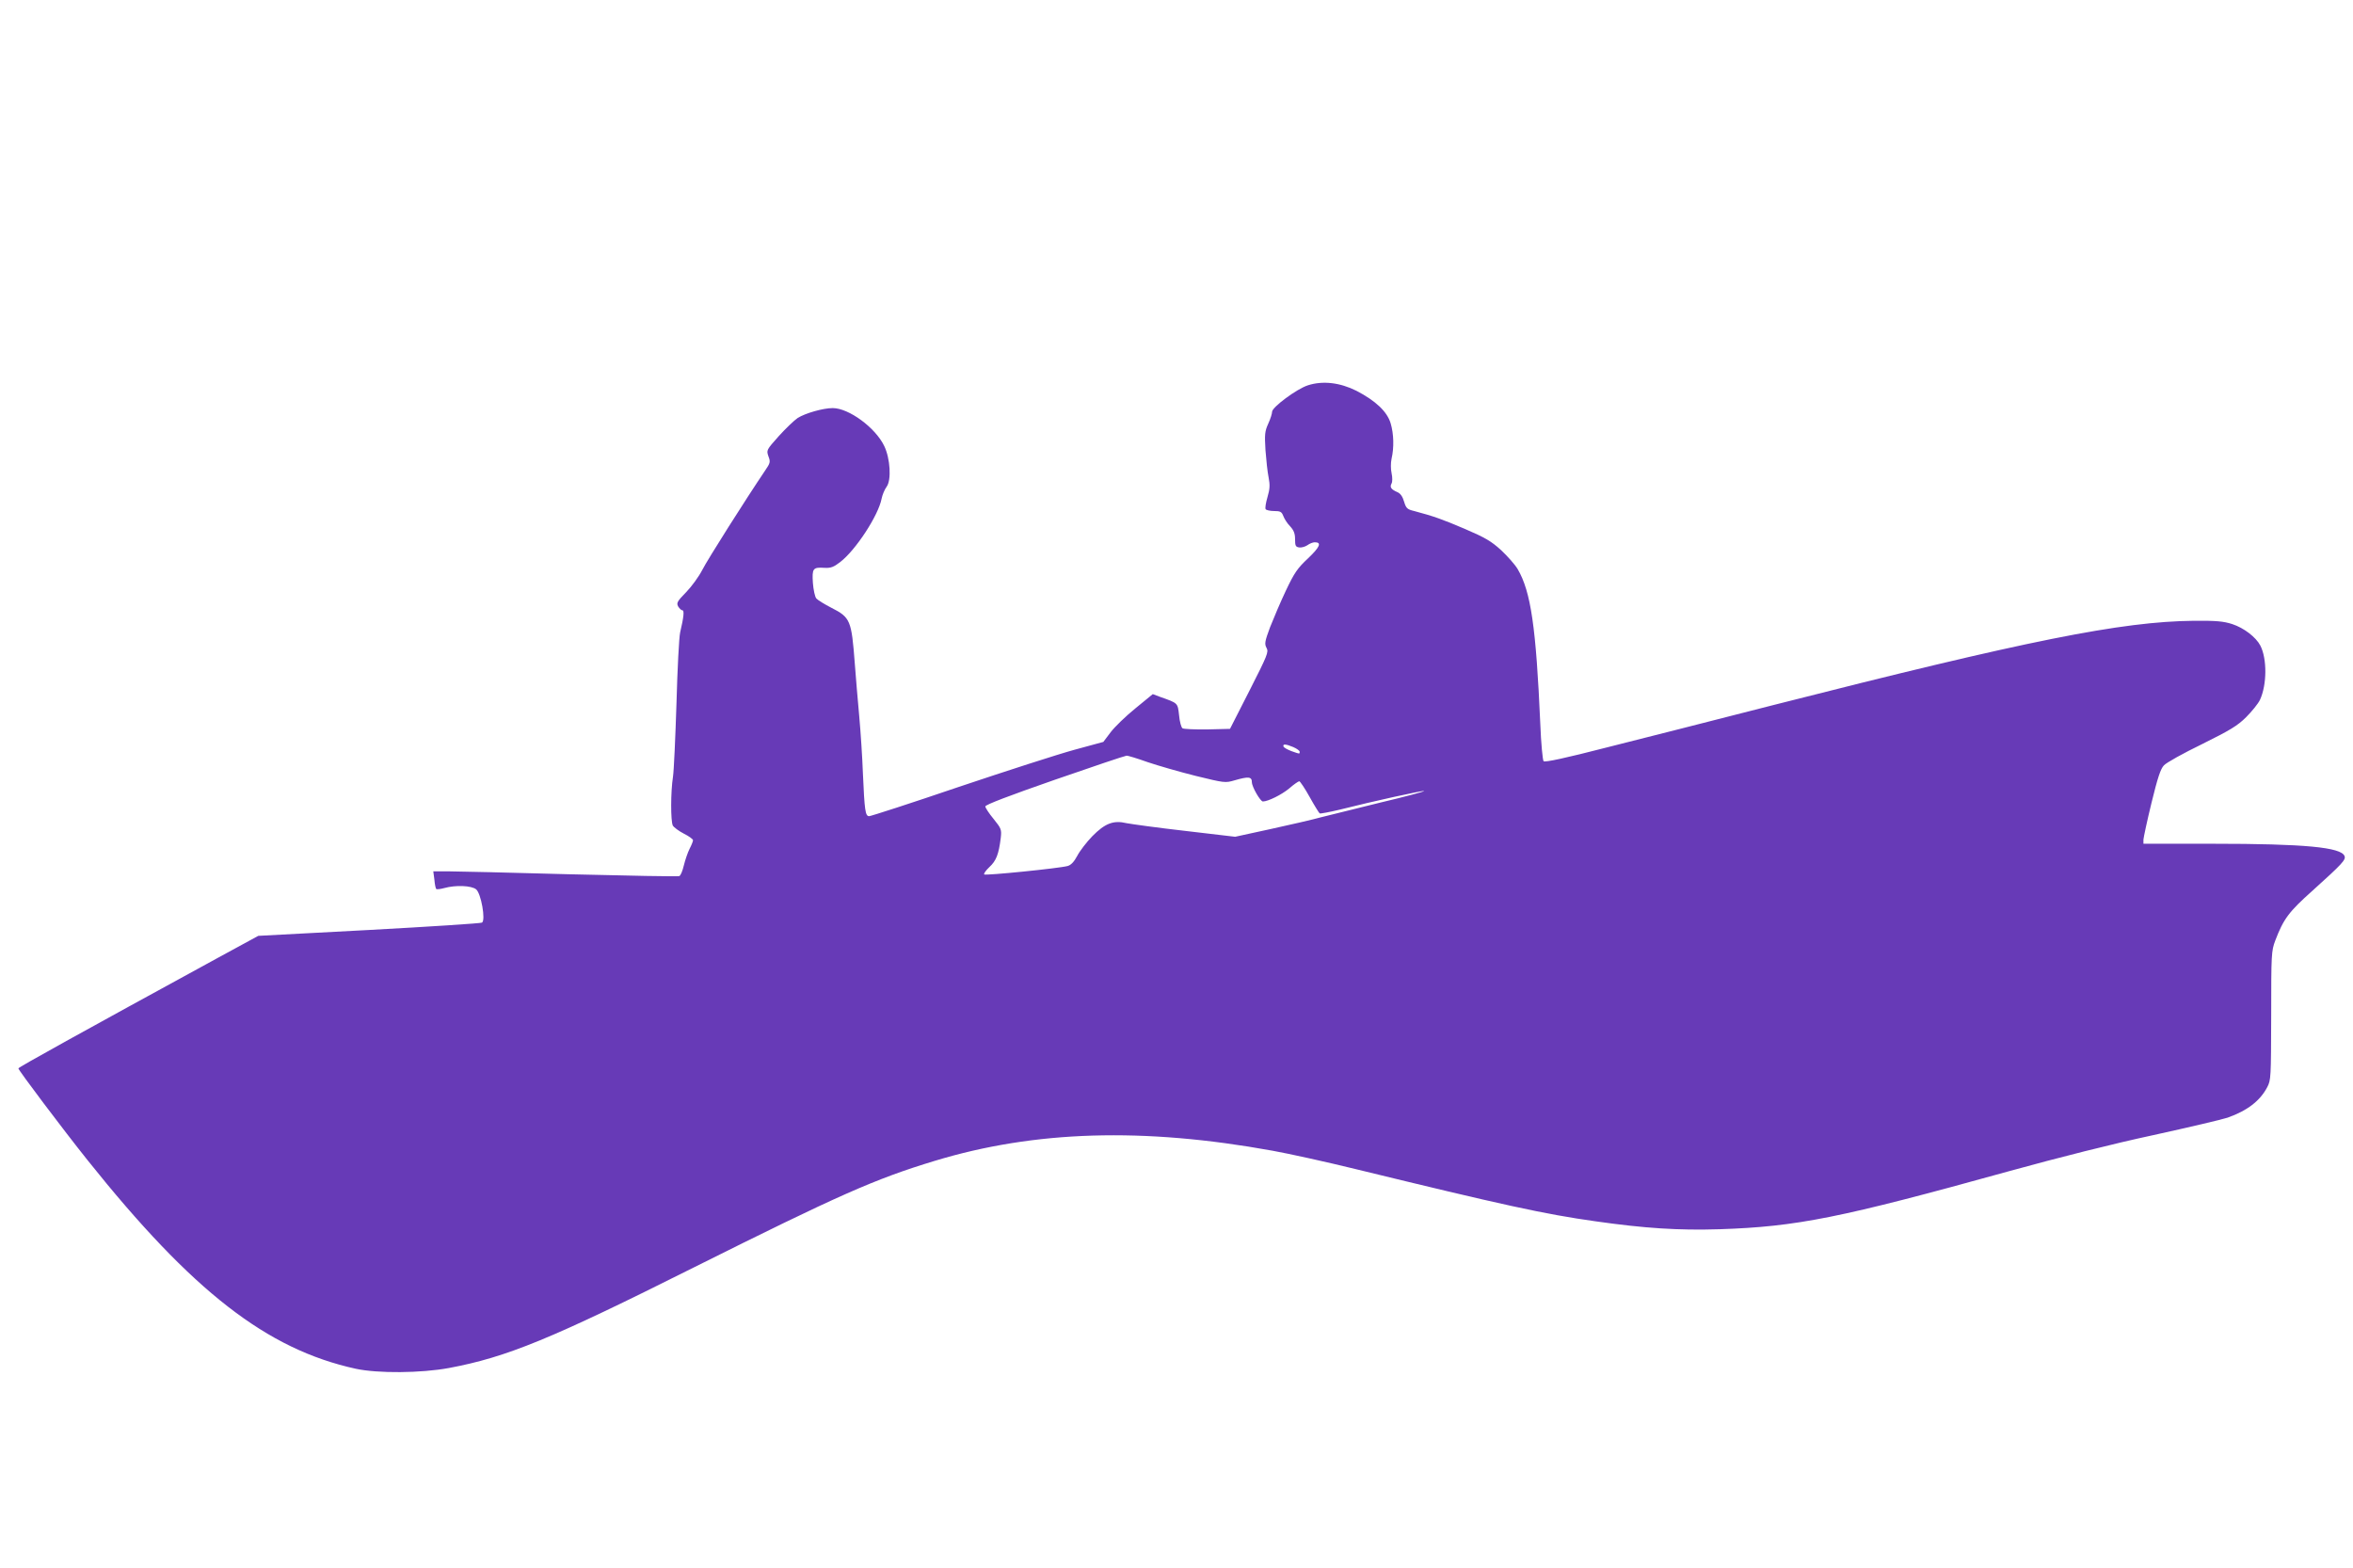 <?xml version="1.0" standalone="no"?>
<!DOCTYPE svg PUBLIC "-//W3C//DTD SVG 20010904//EN"
 "http://www.w3.org/TR/2001/REC-SVG-20010904/DTD/svg10.dtd">
<svg version="1.0" xmlns="http://www.w3.org/2000/svg"
 width="1280pt" height="853pt" viewBox="0 0 1280 853"
 preserveAspectRatio="xMidYMid meet">
<g transform="translate(0,853) scale(0.1,-0.1)"
fill="#673ab7" stroke="none">
<path d="M7115 6434 c-60 -19 -195 -119 -195 -144 0 -10 -9 -39 -21 -65 -19
-42 -20 -59 -15 -144 4 -53 11 -119 17 -148 8 -41 7 -63 -6 -107 -9 -31 -14
-60 -10 -66 3 -5 24 -10 46 -10 34 0 41 -4 50 -27 6 -16 22 -41 37 -56 20 -22
27 -39 27 -70 0 -36 3 -42 22 -45 13 -2 33 4 45 12 12 9 30 16 40 16 39 0 29
-25 -36 -87 -58 -54 -75 -79 -121 -176 -29 -61 -67 -151 -86 -199 -29 -78 -31
-91 -19 -113 12 -22 5 -39 -93 -232 l-106 -208 -123 -3 c-68 -1 -129 2 -135 6
-7 4 -16 36 -19 71 -8 68 -4 65 -106 101 l-37 14 -94 -77 c-52 -42 -113 -101
-135 -130 l-40 -53 -158 -43 c-88 -24 -370 -115 -629 -202 -258 -88 -478 -159
-487 -159 -21 0 -25 31 -34 235 -3 83 -12 222 -20 310 -8 88 -19 216 -24 285
-18 237 -24 251 -128 304 -37 19 -74 42 -81 50 -8 9 -16 47 -19 85 -5 79 0 86
63 82 34 -2 50 4 85 31 85 65 209 255 226 346 4 20 16 49 27 64 27 36 20 154
-13 222 -48 100 -193 206 -280 206 -53 0 -150 -28 -191 -54 -19 -13 -66 -58
-103 -99 -67 -75 -67 -76 -56 -109 12 -31 10 -37 -18 -78 -104 -154 -315 -487
-342 -541 -18 -35 -57 -89 -87 -120 -49 -50 -54 -59 -44 -78 7 -11 17 -21 23
-21 11 0 8 -35 -12 -120 -6 -25 -15 -198 -20 -385 -6 -187 -14 -367 -19 -400
-13 -83 -13 -242 -1 -266 6 -10 33 -30 60 -44 28 -14 50 -30 50 -36 0 -5 -8
-26 -19 -47 -10 -20 -24 -61 -31 -90 -7 -30 -18 -56 -25 -58 -7 -3 -276 2
-597 10 -321 9 -619 16 -662 16 l-79 0 6 -45 c2 -26 7 -48 10 -51 3 -3 22 -1
44 5 61 17 147 14 173 -7 27 -22 53 -168 32 -181 -6 -4 -283 -22 -614 -40
l-603 -32 -215 -117 c-756 -413 -1090 -598 -1090 -604 0 -10 245 -335 376
-499 572 -716 976 -1029 1459 -1135 120 -26 356 -24 507 4 315 59 554 157
1332 547 785 392 984 481 1311 580 544 165 1133 183 1838 55 89 -16 293 -61
452 -100 804 -196 1026 -245 1305 -284 267 -38 449 -50 675 -43 420 14 655 61
1575 316 268 74 569 150 784 196 192 42 374 85 404 95 107 38 176 91 215 165
21 39 21 53 22 390 0 336 1 352 22 408 45 118 73 156 203 272 162 146 182 168
174 188 -18 48 -218 67 -716 67 l-378 0 0 23 c1 12 20 102 44 200 33 135 49
184 67 203 13 15 107 67 208 116 153 76 193 100 240 147 31 31 65 73 75 94 38
82 39 223 2 295 -24 46 -89 96 -153 117 -47 15 -85 19 -208 18 -395 -4 -908
-107 -2290 -459 -313 -80 -720 -184 -904 -230 -225 -58 -337 -82 -344 -75 -5
5 -14 97 -18 203 -23 524 -51 719 -123 842 -14 24 -55 70 -90 103 -54 49 -86
68 -198 116 -124 53 -170 69 -275 97 -38 9 -44 15 -55 51 -8 28 -20 45 -37 52
-34 15 -42 27 -31 47 5 9 5 33 0 56 -5 23 -5 55 0 79 14 60 12 135 -5 192 -19
64 -82 123 -186 177 -90 45 -183 56 -264 30z m-80 -1968 c19 -8 35 -20 35 -25
0 -13 3 -14 -45 3 -21 8 -41 19 -43 25 -5 15 12 14 53 -3z m-792 -82 c56 -19
174 -53 262 -75 156 -38 160 -39 211 -24 76 22 94 20 94 -10 0 -25 46 -105 60
-105 28 0 102 37 142 70 25 22 51 40 56 40 4 0 30 -38 56 -85 26 -47 51 -87
55 -90 4 -2 52 7 107 20 186 47 456 106 461 102 2 -3 -103 -31 -234 -62 -131
-32 -276 -68 -323 -80 -47 -13 -172 -42 -278 -65 l-193 -42 -272 32 c-150 17
-293 37 -319 42 -71 17 -117 -1 -186 -71 -31 -32 -68 -80 -82 -107 -17 -32
-34 -50 -52 -55 -48 -13 -447 -53 -454 -46 -4 4 9 22 28 40 37 34 51 69 62
159 5 45 3 51 -39 103 -25 30 -45 61 -45 68 0 9 128 58 378 145 207 72 383
131 390 131 7 1 59 -15 115 -35z"/>
</g>
</svg>
